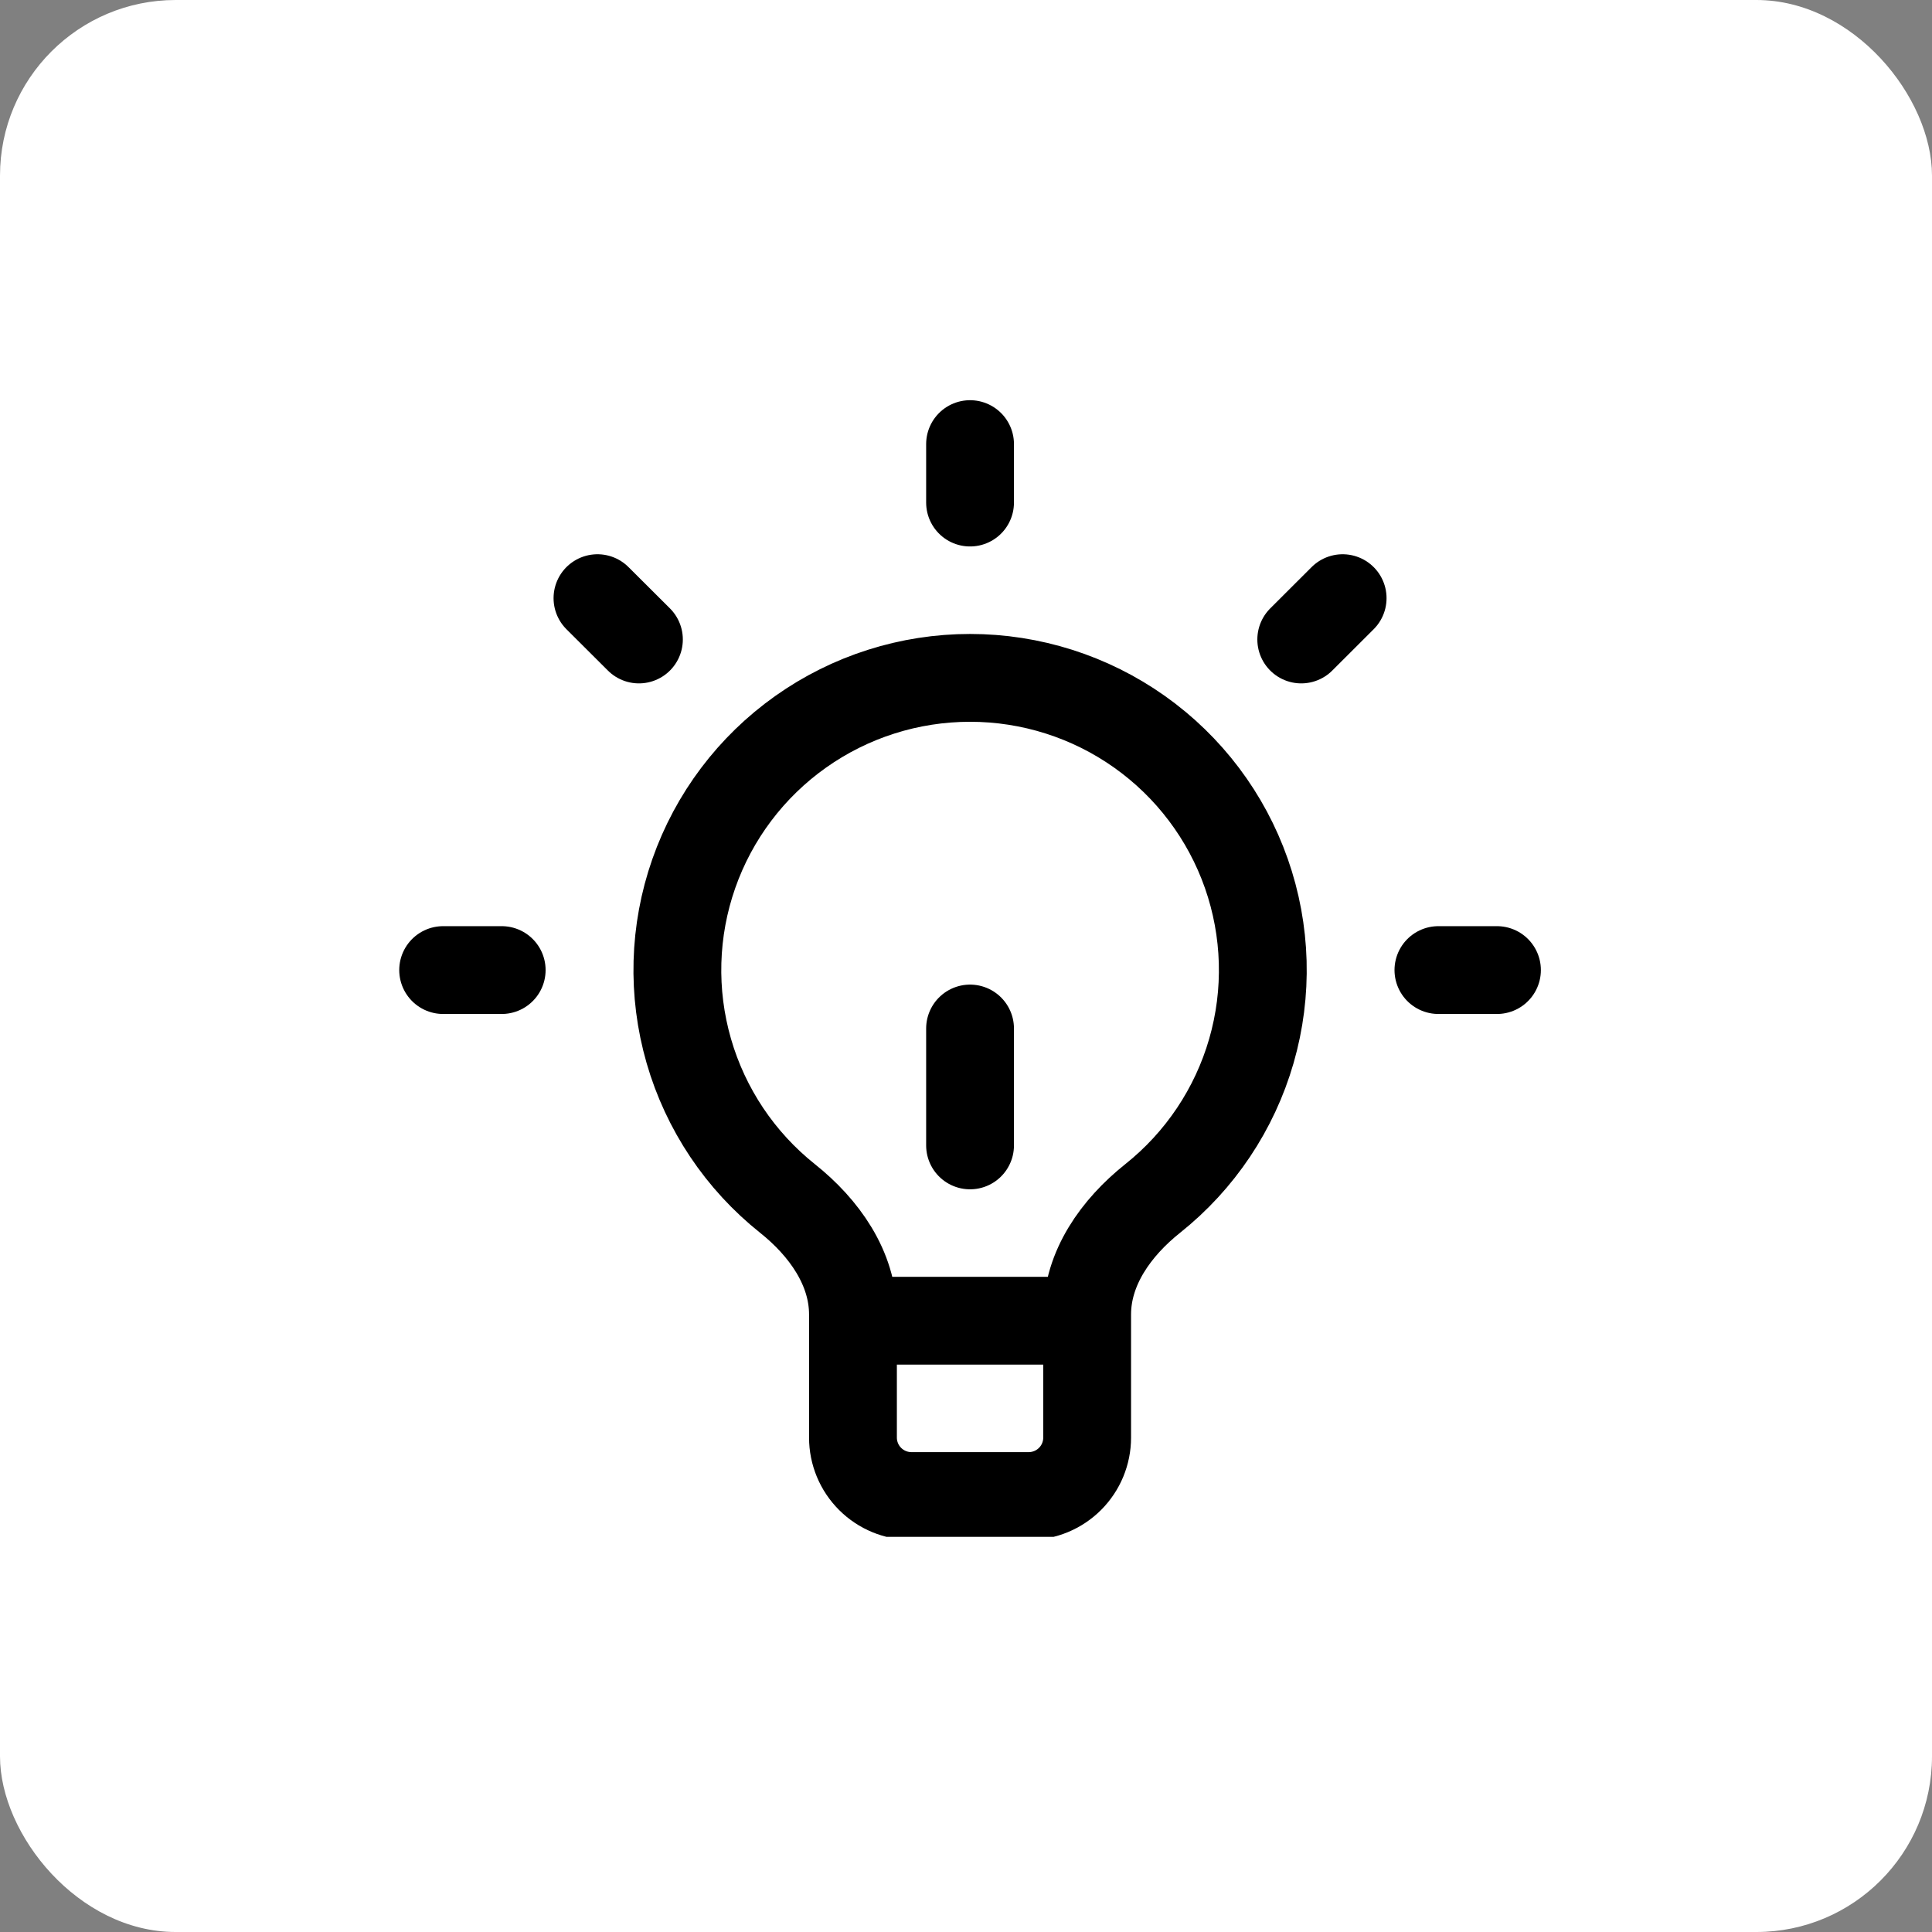 <svg width="132" height="132" viewBox="0 0 132 132" fill="none" xmlns="http://www.w3.org/2000/svg">
<rect x="0" y="0" width="132" height="132" fill="#808080" stroke="none"/>
<rect width="132" height="132" rx="12" fill="white"/>
<g clip-path="url(#clip0_2518_8421)">
<path d="M58.277 90.236V89.808C58.277 86.634 56.293 83.867 53.809 81.887C50.567 79.306 48.209 75.782 47.061 71.805C45.913 67.827 46.032 63.591 47.402 59.684C48.771 55.777 51.324 52.391 54.706 49.996C58.088 47.6 62.132 46.314 66.279 46.314C70.426 46.314 74.471 47.6 77.853 49.996C81.235 52.391 83.787 55.777 85.157 59.684C86.527 63.591 86.646 67.827 85.498 71.805C84.35 75.782 81.992 79.306 78.749 81.887C76.261 83.871 74.277 86.634 74.277 89.808V90.236M58.277 90.236V98.221C58.277 99.28 58.699 100.296 59.449 101.045C60.199 101.794 61.217 102.214 62.277 102.214H70.277C71.338 102.214 72.356 101.794 73.106 101.045C73.856 100.296 74.277 99.28 74.277 98.221V90.236M58.277 90.236H74.277M98.277 66.278H102.277M34.277 66.278H30.277M66.277 34.336V30.343M88.905 43.691L91.733 40.868M43.653 43.691L40.821 40.868M66.277 78.257V70.271" stroke="black" stroke-width="6" stroke-linecap="round" stroke-linejoin="round"/>
</g>
<defs>
<clipPath id="clip0_2518_8421">
<rect width="96" height="78" fill="white" transform="translate(18 27)"/>
</clipPath>
</defs>
</svg>
